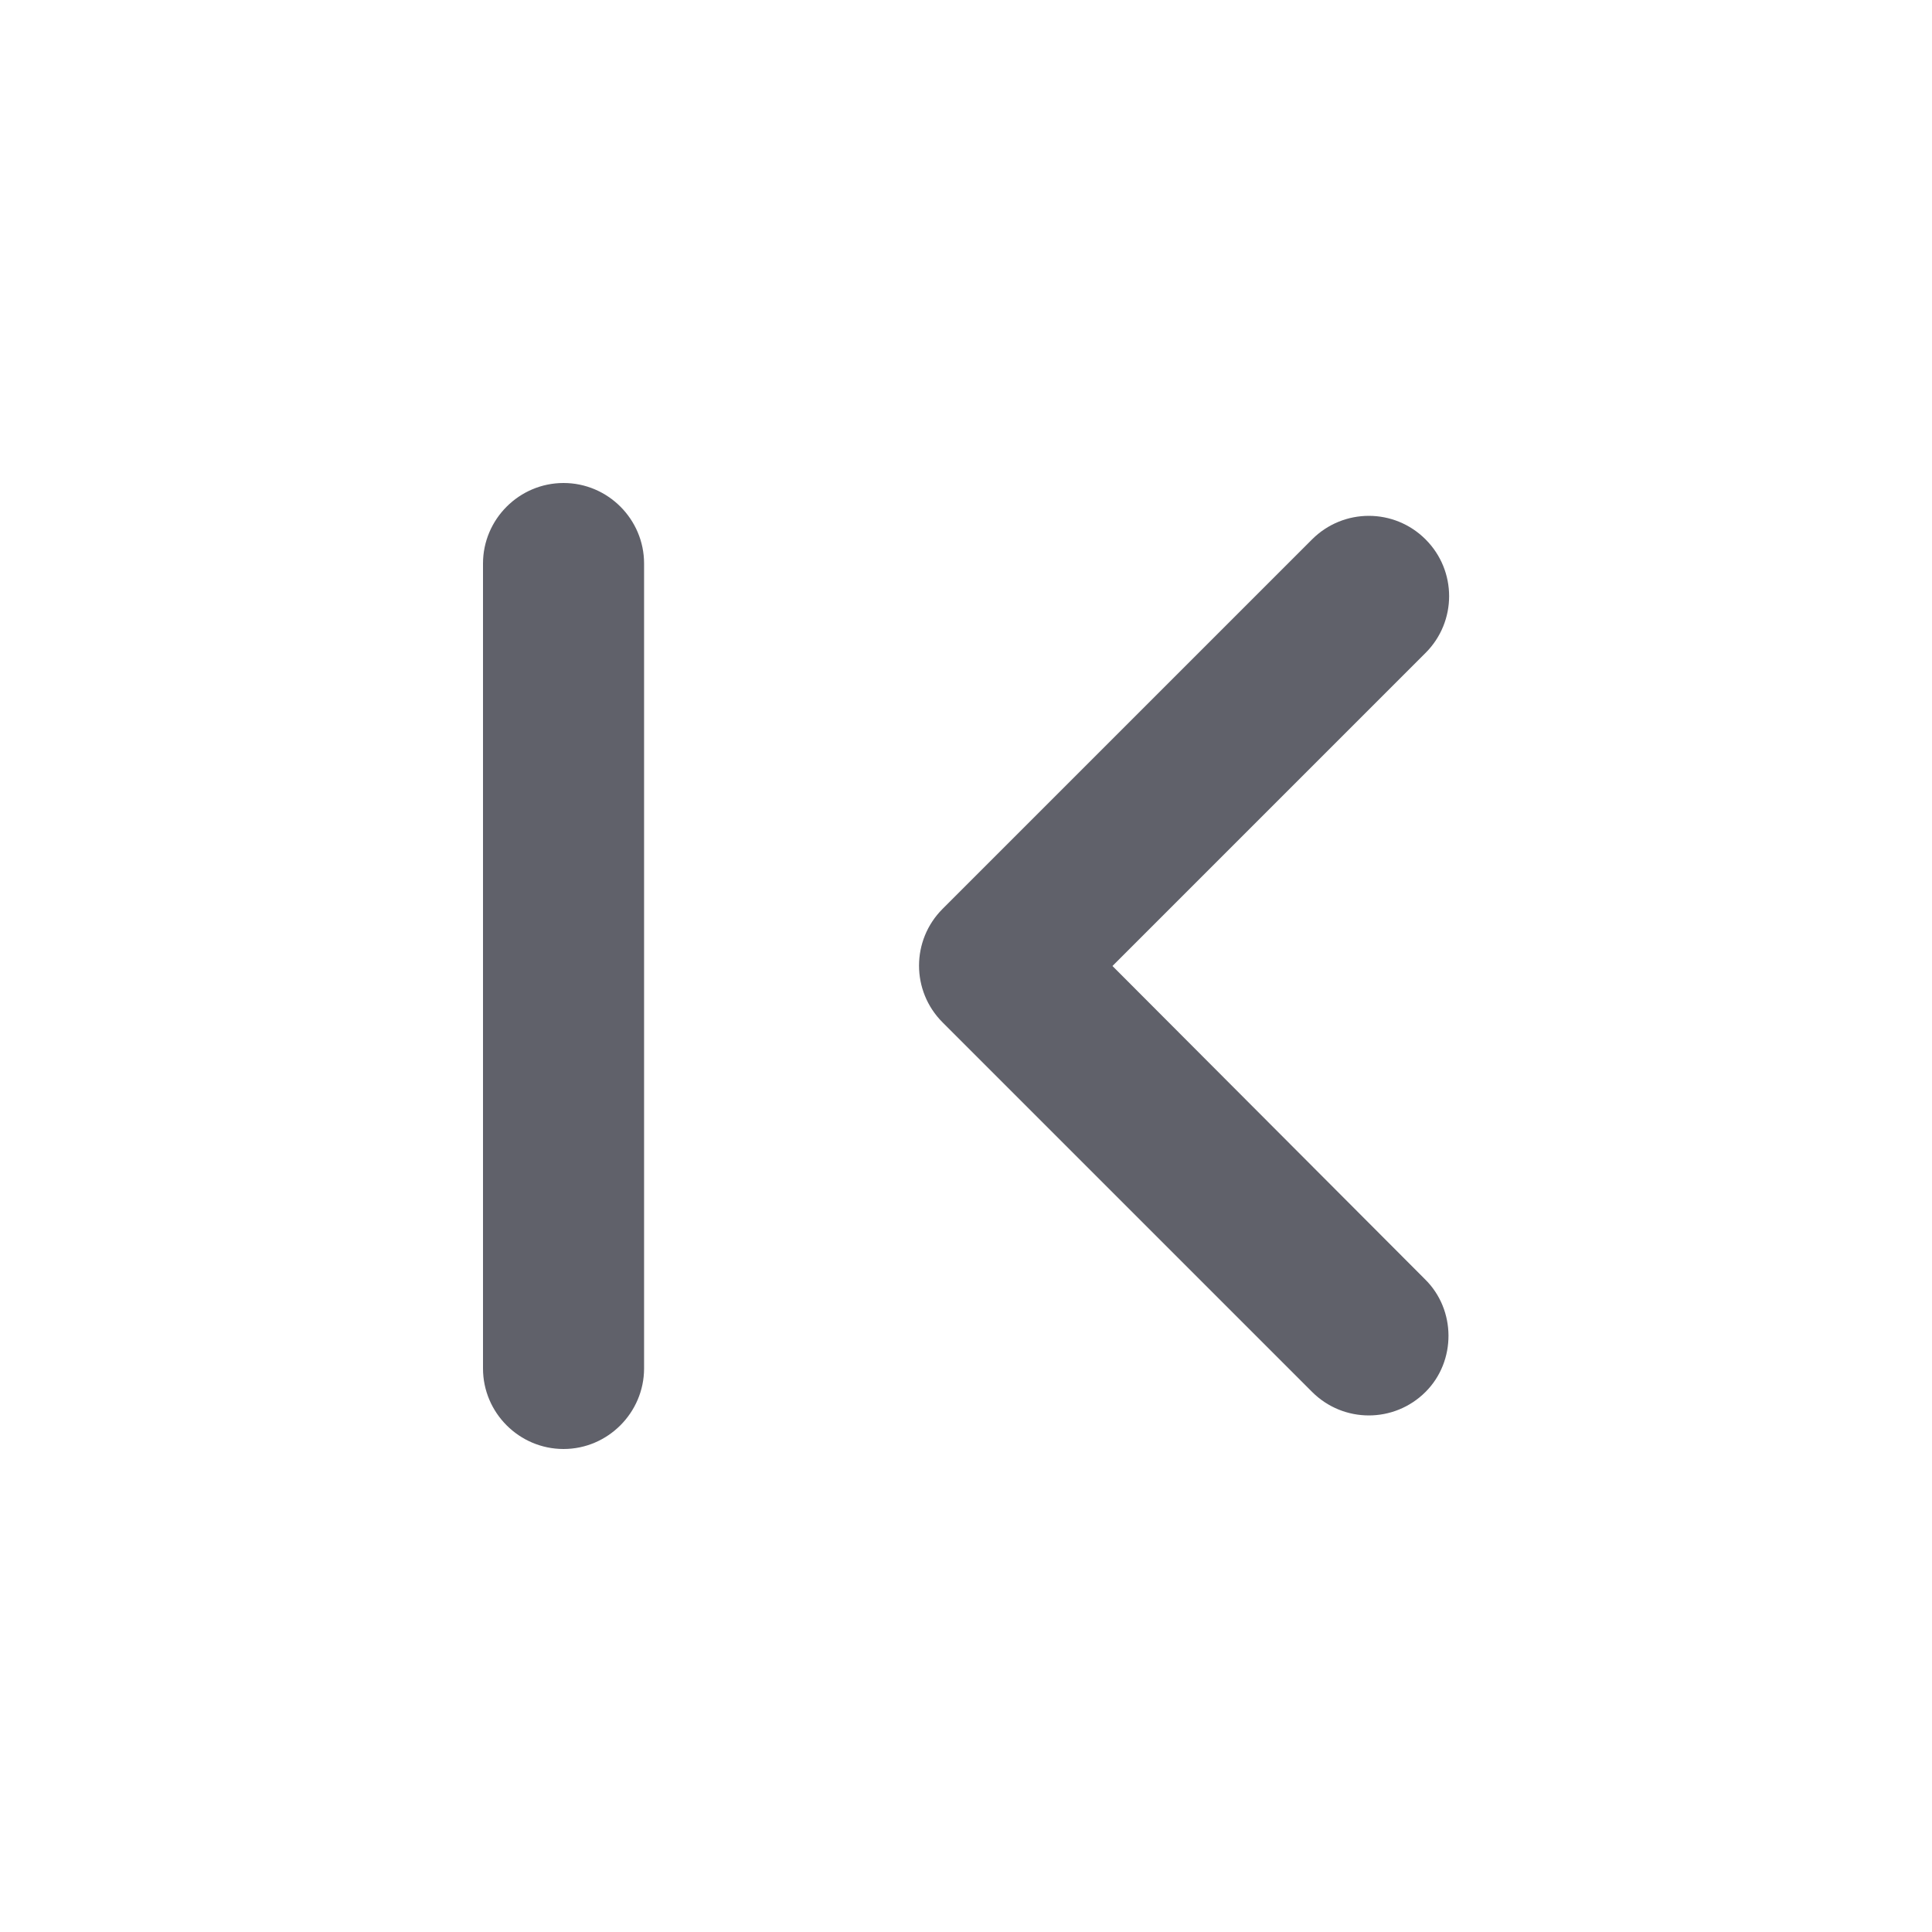 <?xml version="1.0" encoding="utf-8"?>
<!-- Generator: Adobe Illustrator 27.5.0, SVG Export Plug-In . SVG Version: 6.00 Build 0)  -->
<svg version="1.1" id="레이어_1" xmlns="http://www.w3.org/2000/svg" xmlns:xlink="http://www.w3.org/1999/xlink" x="0px"
	 y="0px" viewBox="0 0 16 16" style="enable-background:new 0 0 16 16;" xml:space="preserve">
<style type="text/css">
	.st0{fill:#60616A;}
</style>
<g id="Play">
	<path id="Vector" class="st0" d="M11.8,10.593L9.213,8l2.593-2.593c0.26-0.26,0.26-0.68,0-0.94c-0.26-0.26-0.68-0.26-0.94,0
		l-3.06,3.06c-0.26,0.26-0.26,0.68,0,0.94l3.06,3.06c0.26,0.26,0.68,0.26,0.94,0C12.06,11.273,12.06,10.847,11.8,10.593z M4.667,4
		c0.367,0,0.667,0.3,0.667,0.667v6.667C5.333,11.7,5.033,12,4.667,12C4.3,12,4,11.7,4,11.333V4.667C4,4.3,4.3,4,4.667,4z"/>
</g>
</svg>
